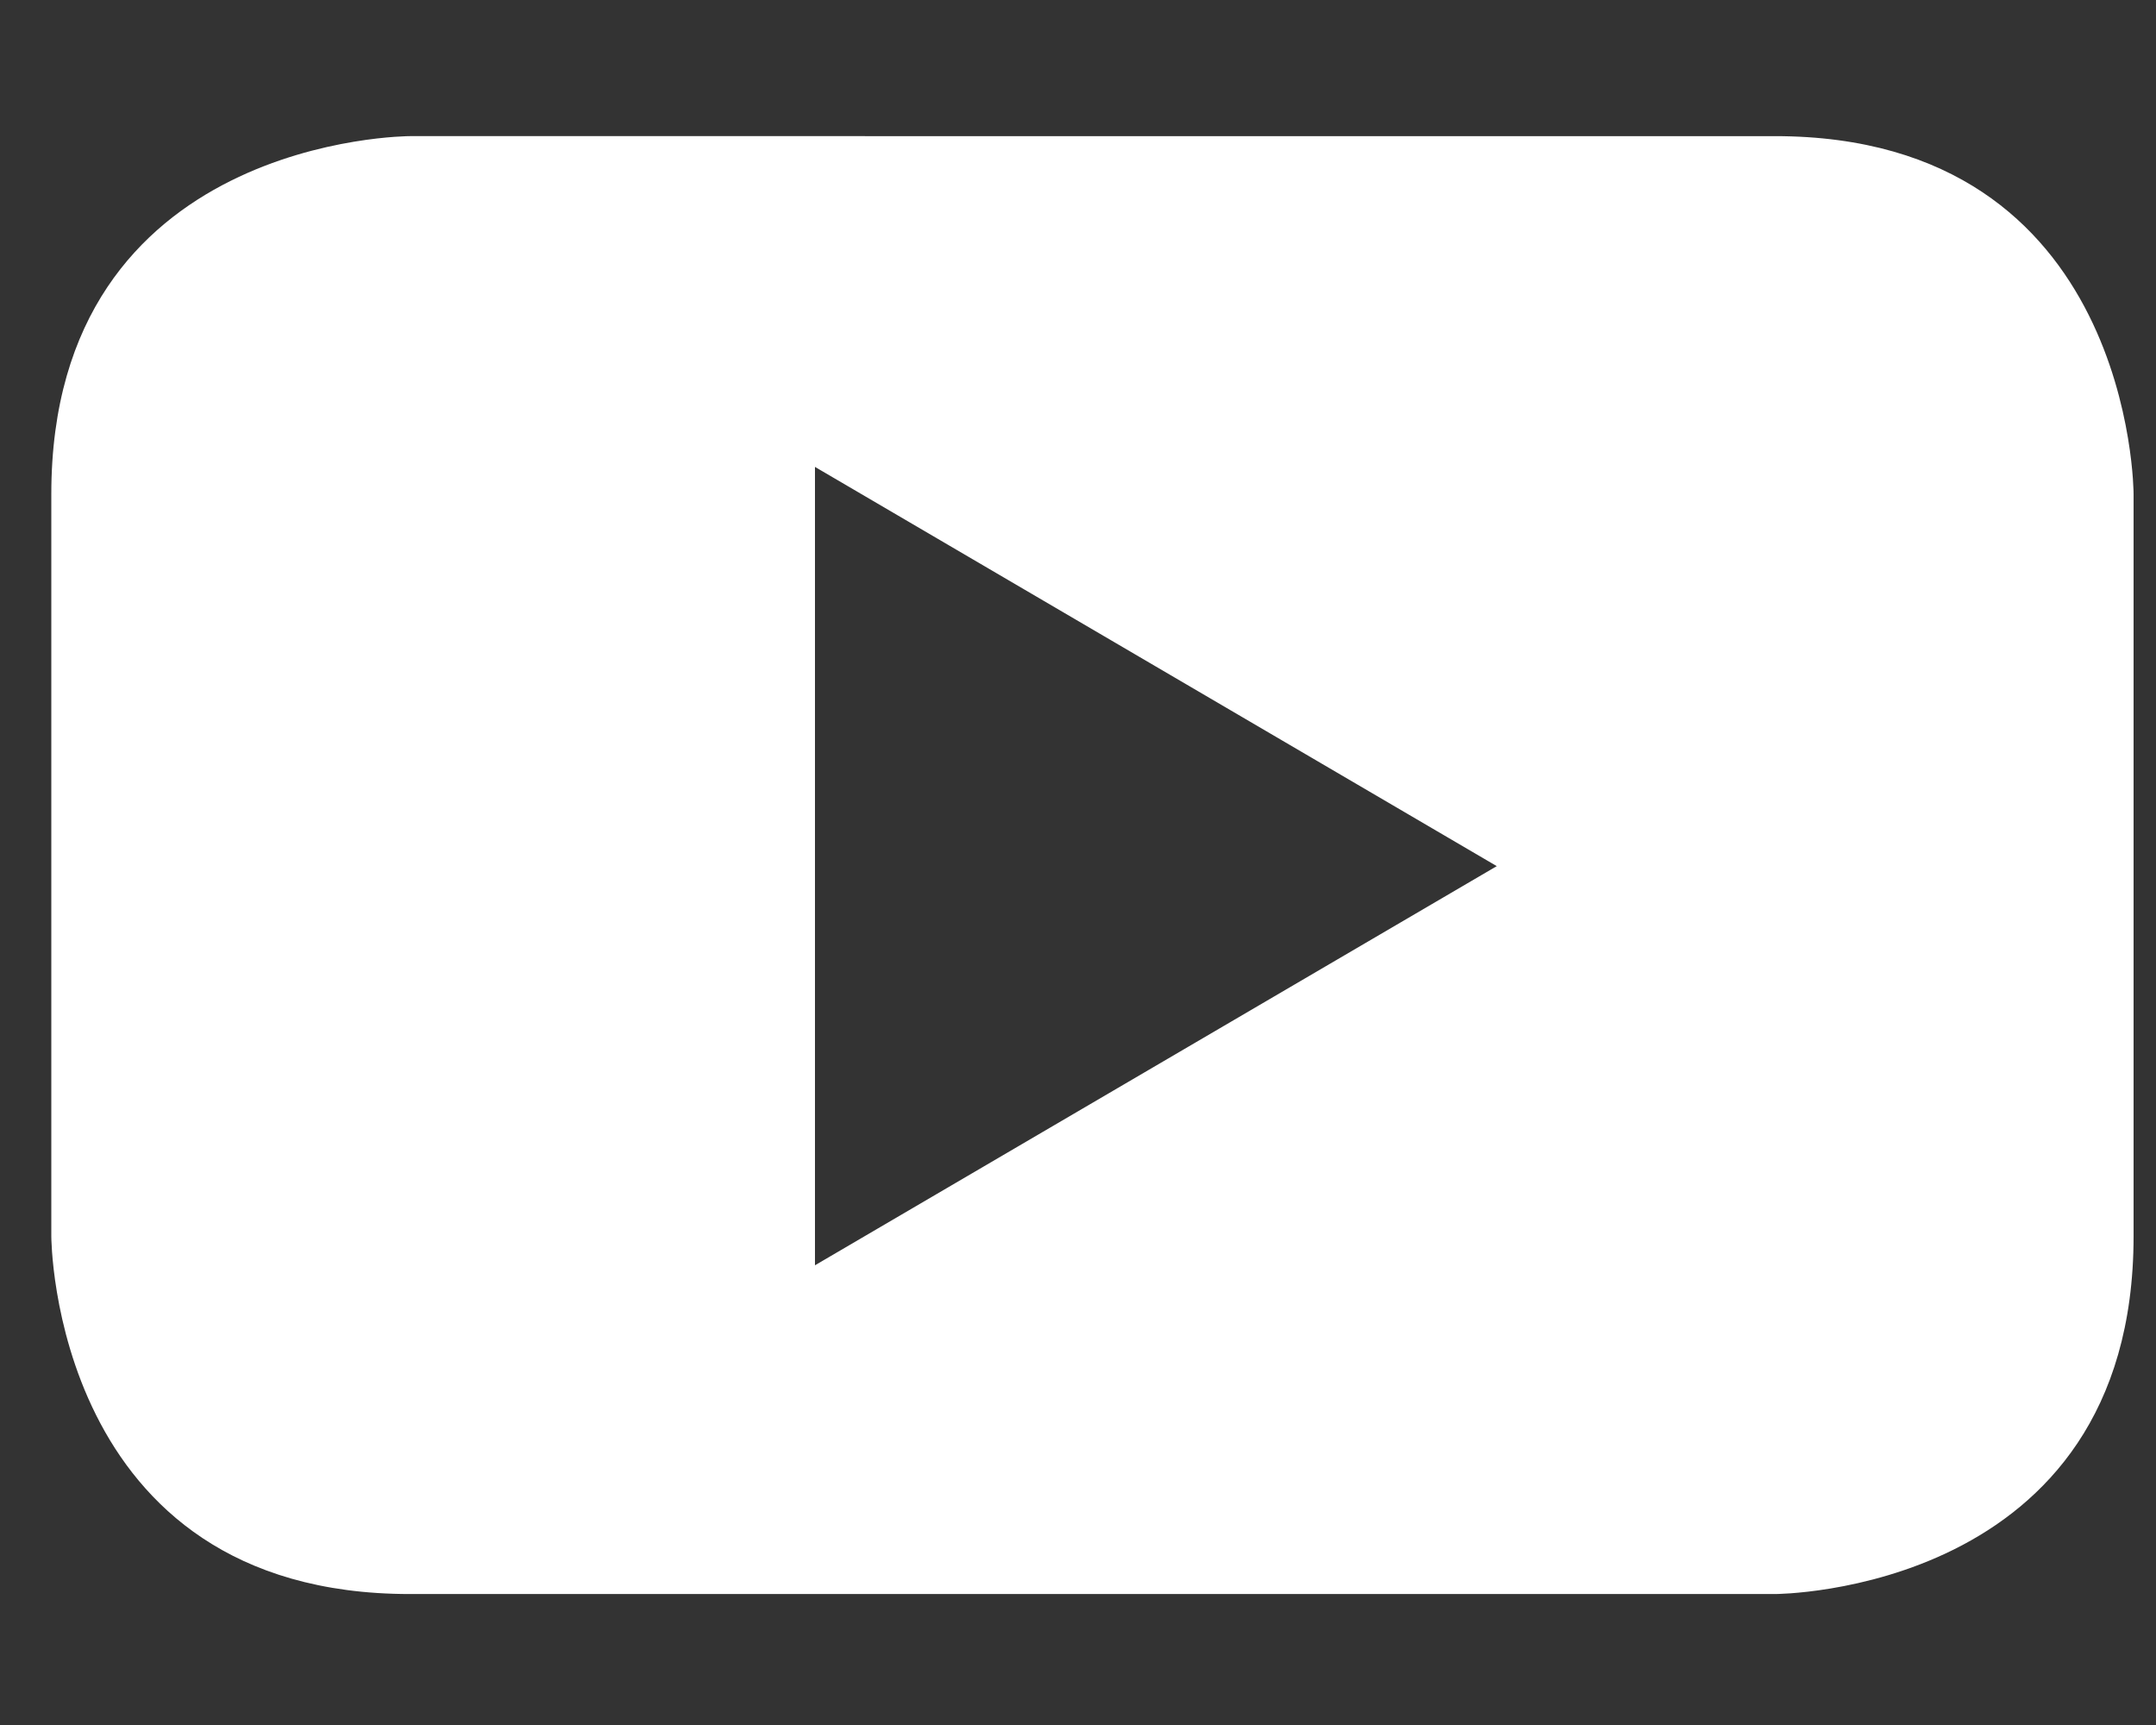 <svg xmlns="http://www.w3.org/2000/svg" width="15" height="12" viewBox="0 0 15 12">
    <rect x="0" y="0" width="15" height="12" fill="#333333" stroke="none"/>
    <g fill="none" fill-rule="evenodd">
        <path d="M-8.065-11h31.873v31.873H-8.065z"/>
        <path fill="#FFF" d="M14.844 8.6V3.436s0-2.489-2.496-2.489H2.852S.357.947.357 3.437V8.6s0 2.489 2.495 2.489h9.496s2.496 0 2.496-2.489m-4.43-2.575L5.67 8.802V3.248l4.743 2.777"/>
    </g>
</svg>

